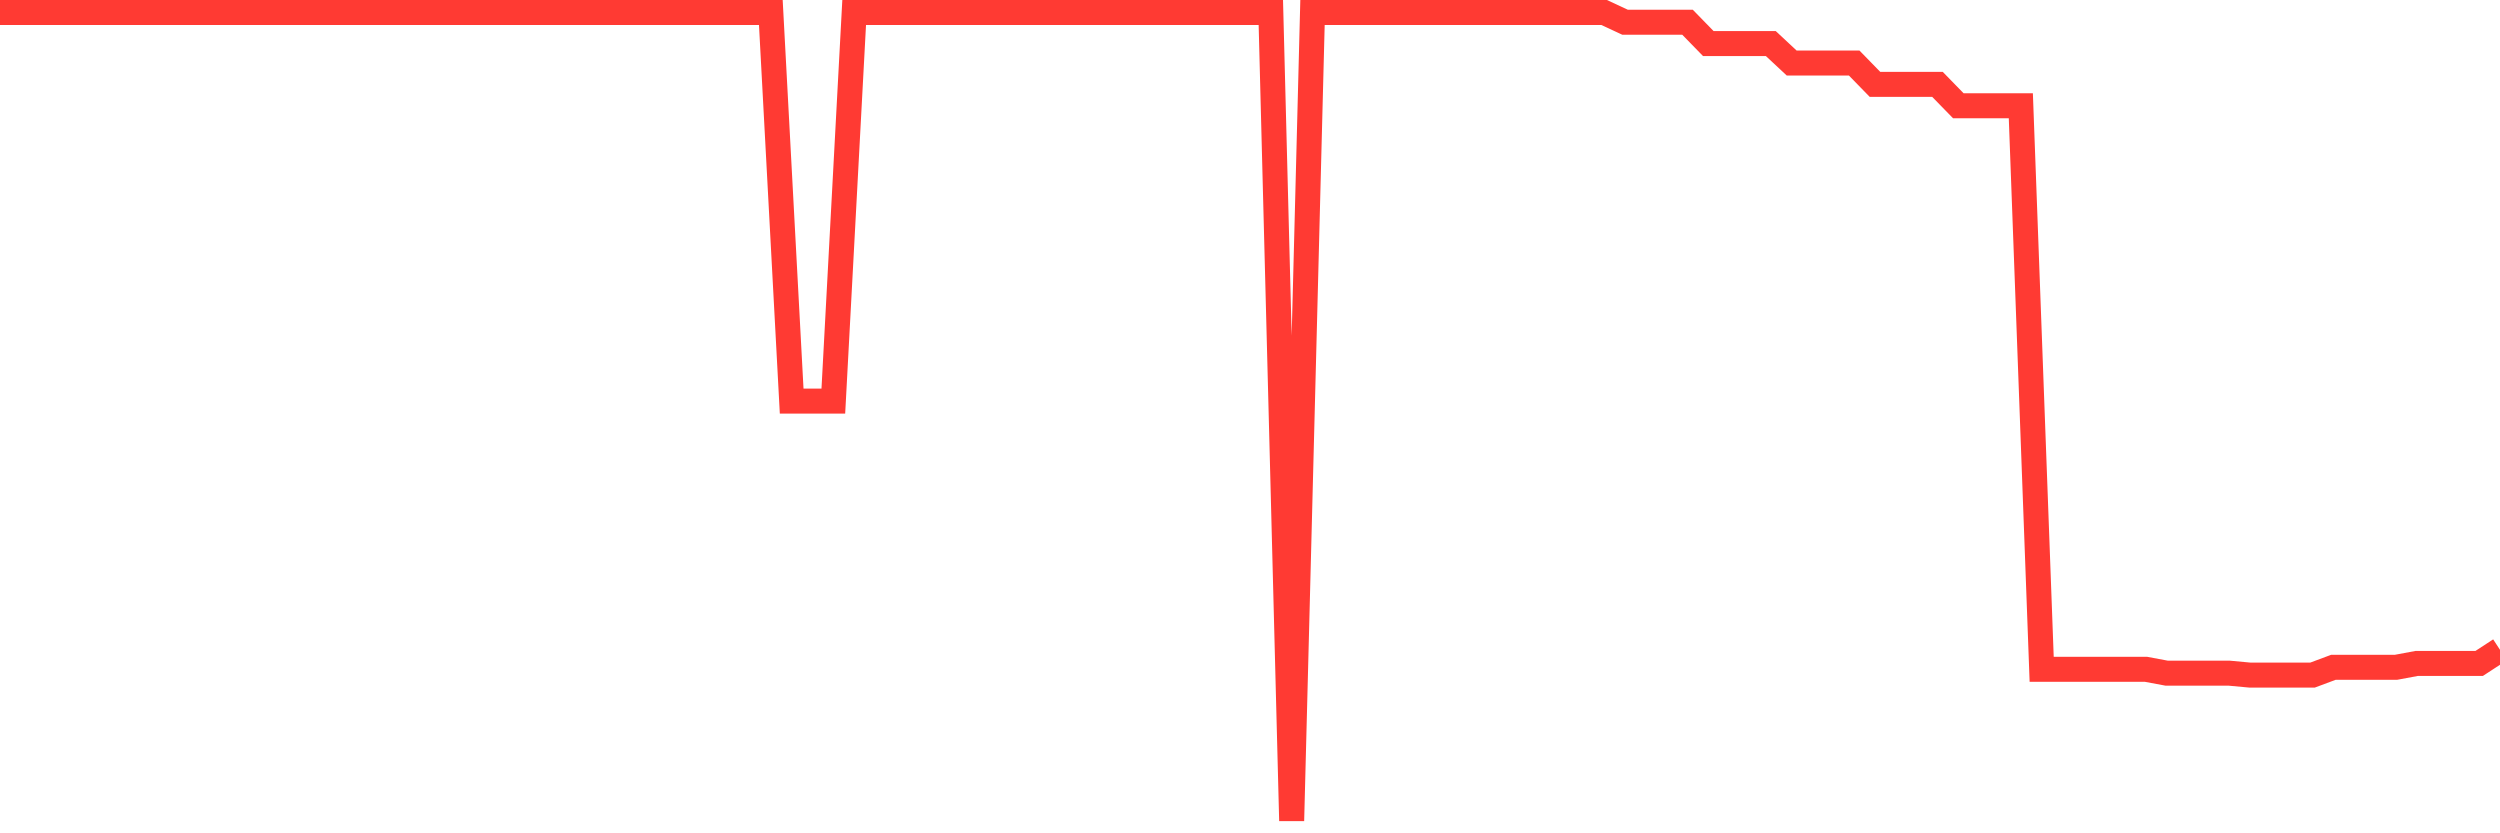 <svg
  xmlns="http://www.w3.org/2000/svg"
  xmlns:xlink="http://www.w3.org/1999/xlink"
  width="120"
  height="40"
  viewBox="0 0 120 40"
  preserveAspectRatio="none"
>
  <polyline
    points="0,0.6 1,0.6 2,0.6 3,0.6 4,0.6 5,0.6 6,0.6 7,0.6 8,0.6 9,0.6 10,0.6 11,0.6 12,0.6 13,0.6 14,0.6 15,0.6 16,0.6 17,0.6 18,0.6 19,0.6 20,0.6 21,0.6 22,0.6 23,0.6 24,0.6 25,0.6 26,0.6 27,0.6 28,0.6 29,0.6 30,0.6 31,0.6 32,0.6 33,0.6 34,0.6 35,0.6 36,0.6 37,0.6 38,19.254 39,19.254 40,19.254 41,0.6 42,0.6 43,0.6 44,0.6 45,0.6 46,0.6 47,0.6 48,0.6 49,0.6 50,0.6 51,0.6 52,0.6 53,0.6 54,0.6 55,0.6 56,0.6 57,0.6 58,0.6 59,0.6 60,0.6 61,0.6 62,39.4 63,0.6 64,0.6 65,0.6 66,0.6 67,0.6 68,0.6 69,0.6 70,0.6 71,0.6 72,0.6 73,0.6 74,0.6 75,0.6 76,0.6 77,0.6 78,1.066 79,1.066 80,1.066 81,1.066 82,2.092 83,2.092 84,2.092 85,2.092 86,3.025 87,3.025 88,3.025 89,3.025 90,4.051 91,4.051 92,4.051 93,4.051 94,5.077 95,5.077 96,5.077 97,5.077 98,32.125 99,32.125 100,32.125 101,32.125 102,32.125 103,32.125 104,32.312 105,32.312 106,32.312 107,32.312 108,32.405 109,32.405 110,32.405 111,32.405 112,32.032 113,32.032 114,32.032 115,32.032 116,31.845 117,31.845 118,31.845 119,31.845 120,31.192"
    fill="none"
    stroke="#ff3a33"
    stroke-width="1.2"
  >
  </polyline>
</svg>